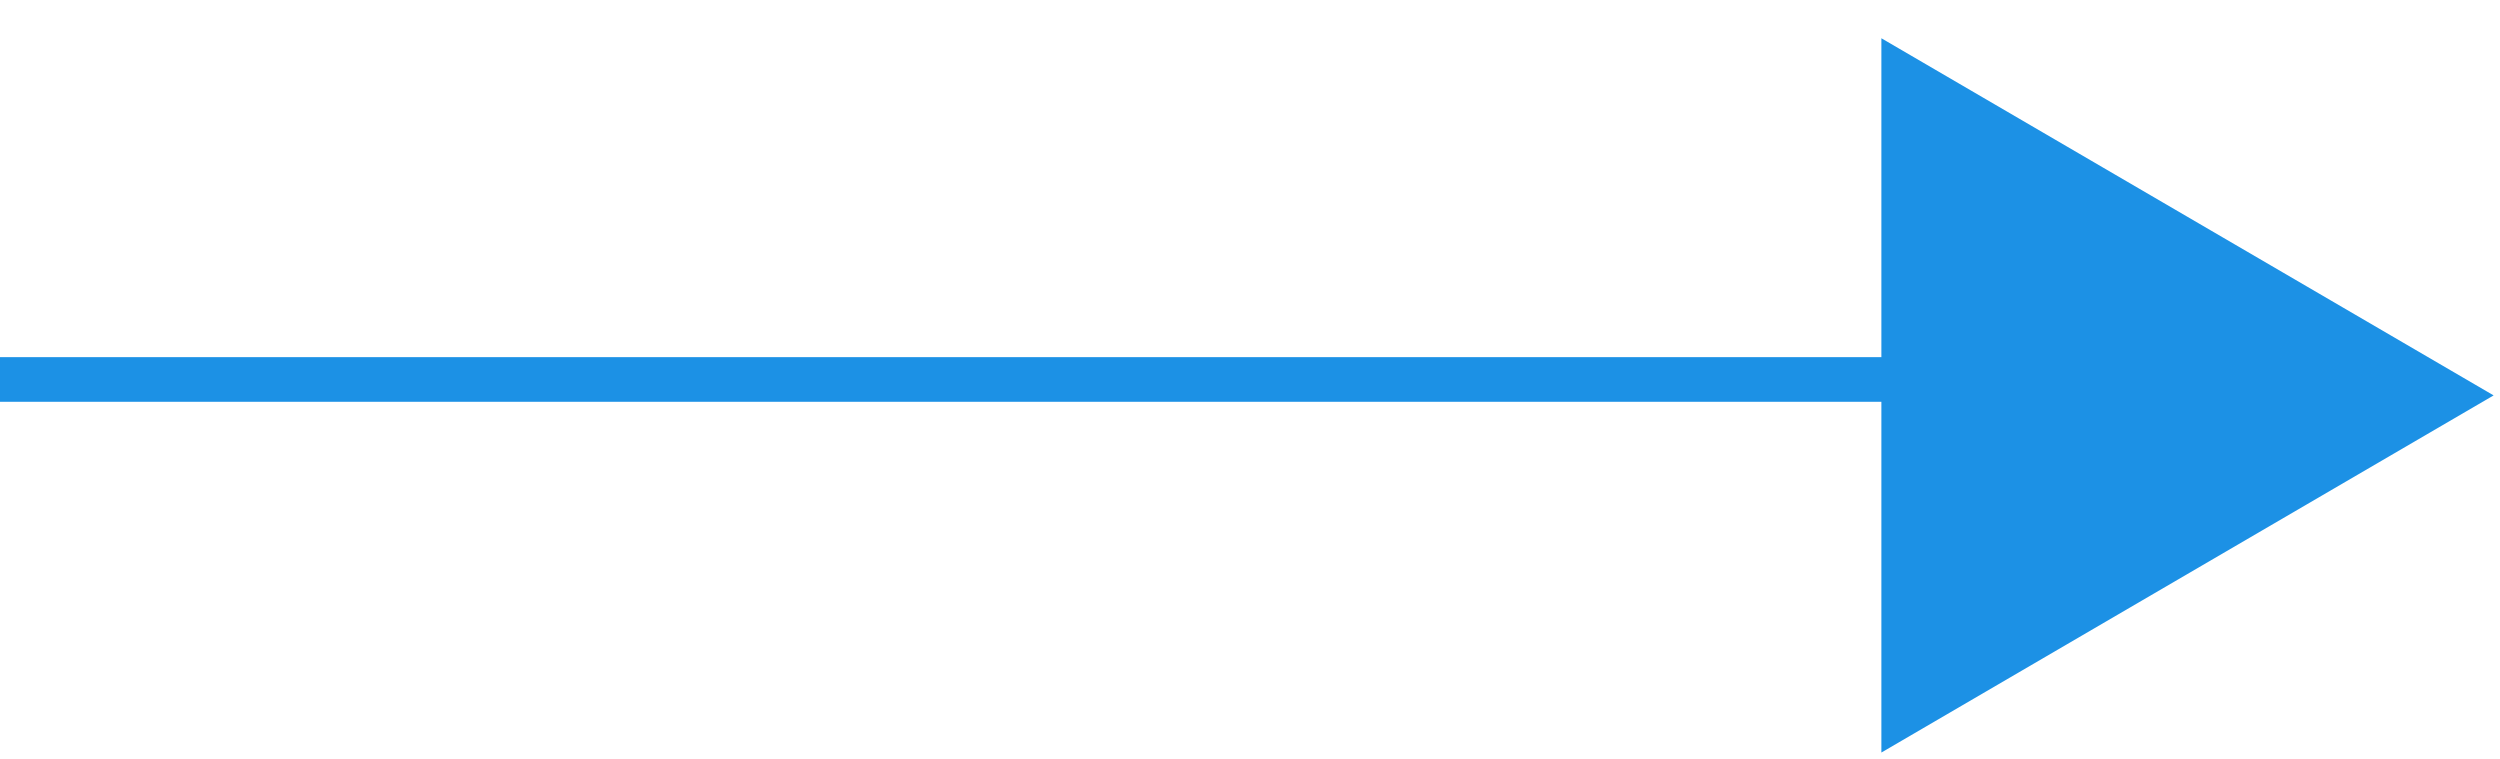 <svg xmlns="http://www.w3.org/2000/svg" xmlns:xlink="http://www.w3.org/1999/xlink" width="56px" height="17px" viewBox="0 0 56 17" version="1.1">
    <g id="Jeppesen-components" stroke="none" stroke-width="1" fill="none" fill-rule="evenodd">
        <g id="DABM-4446-interactive-Copy-Block" transform="translate(-1219, -1993)">
            <g id="interactice-block" transform="translate(0, 1634)">
                <g id="support-link-field" transform="translate(165, 316)">
                    <g id="blue-arrow-icon" transform="translate(1054, 43)">
                        <rect id="Rectangle" x="0" y="1" width="55" height="16"/>
                        <polygon id="Triangle" fill="#1C91E5" transform="translate(49, 8.857) rotate(-270) translate(-49, -8.857) " points="49 2 57 15.714 41 15.714"/>
                        <polygon id="Rectangle" fill="#1C91E5" points="0 8 43 8 43 9 0 9"/>
                    </g>
                </g>
            </g>
        </g>
    </g>
</svg>